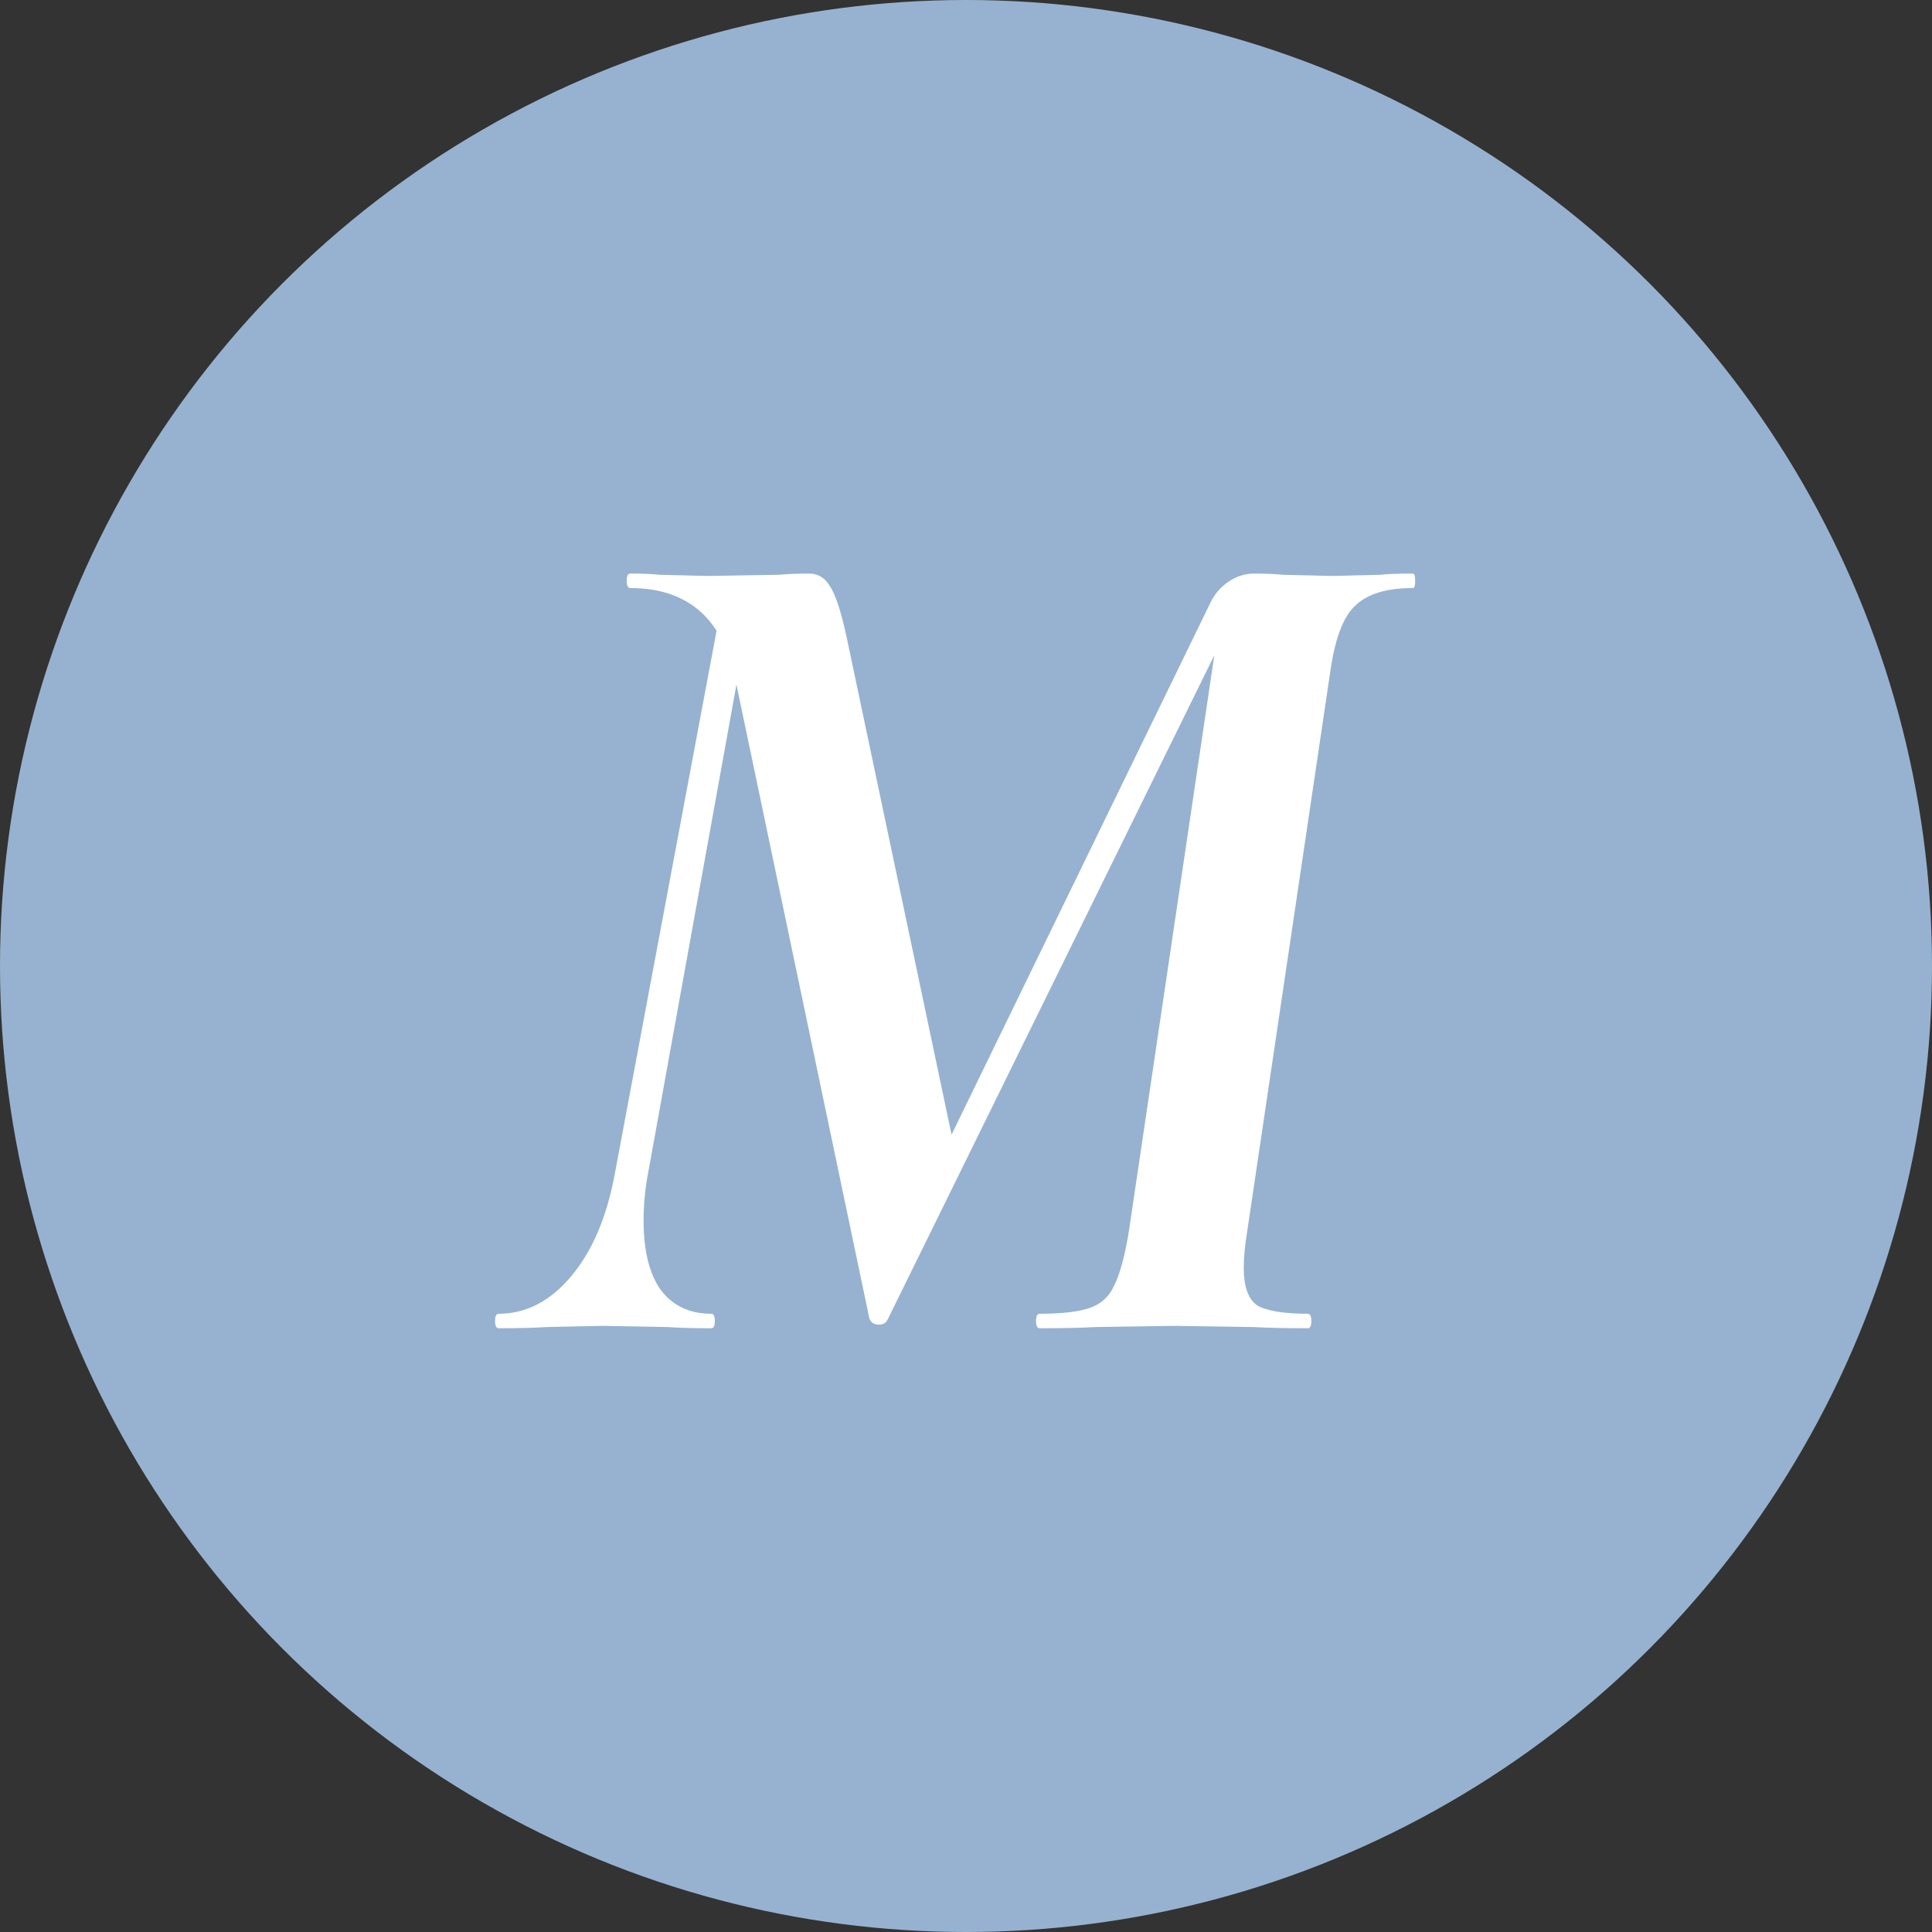 <?xml version="1.0" encoding="UTF-8"?> <svg xmlns="http://www.w3.org/2000/svg" width="32" height="32" viewBox="0 0 32 32" fill="none"><rect x="0" y="0" width="32" height="32" fill="#333333" stroke="none"/> <g clip-path="url(#clip0_175_22)"> <circle cx="16" cy="16" r="16" fill="#97B2D0"></circle> <path d="M17.22 22C17.18 22 17.16 21.96 17.16 21.88C17.16 21.8 17.18 21.76 17.22 21.76C17.593 21.76 17.873 21.727 18.06 21.66C18.247 21.593 18.38 21.467 18.46 21.28C18.553 21.093 18.633 20.793 18.7 20.38L20.18 10.4L20.66 9.74L14.7 21.86C14.673 21.913 14.627 21.94 14.56 21.94C14.48 21.94 14.427 21.907 14.4 21.84L12.16 11.16C11.933 10.213 11.36 9.74 10.44 9.74C10.4 9.74 10.38 9.7 10.38 9.62C10.38 9.54 10.4 9.5 10.44 9.5C10.64 9.5 10.8 9.507 10.92 9.52L11.72 9.54L12.9 9.52C13.047 9.507 13.213 9.5 13.4 9.5C13.547 9.5 13.66 9.567 13.74 9.7C13.833 9.833 13.927 10.113 14.02 10.54L15.88 19.36L14.58 21.22L20.04 10C20.107 9.853 20.207 9.733 20.34 9.64C20.473 9.547 20.62 9.5 20.78 9.5C20.967 9.5 21.12 9.507 21.24 9.52L22.08 9.54L22.86 9.52C22.98 9.507 23.16 9.5 23.4 9.5C23.427 9.5 23.44 9.54 23.44 9.62C23.44 9.7 23.427 9.74 23.4 9.74C22.973 9.74 22.66 9.833 22.46 10.02C22.26 10.193 22.12 10.547 22.04 11.08L20.66 20.38C20.62 20.62 20.6 20.827 20.6 21C20.6 21.307 20.673 21.513 20.82 21.62C20.98 21.713 21.26 21.76 21.66 21.76C21.7 21.76 21.72 21.8 21.72 21.88C21.72 21.96 21.7 22 21.66 22C21.287 22 20.987 21.993 20.76 21.98L19.44 21.96L18.14 21.98C17.913 21.993 17.607 22 17.22 22ZM8.26 22C8.22 22 8.2 21.96 8.2 21.88C8.2 21.8 8.22 21.76 8.26 21.76C8.713 21.76 9.113 21.553 9.46 21.14C9.807 20.727 10.047 20.167 10.18 19.46L11.96 9.96L12.44 10L10.74 19.4C10.687 19.667 10.66 19.94 10.66 20.22C10.66 20.713 10.753 21.093 10.94 21.36C11.14 21.627 11.42 21.76 11.78 21.76C11.82 21.76 11.84 21.8 11.84 21.88C11.84 21.96 11.82 22 11.78 22C11.473 22 11.233 21.993 11.06 21.98L9.98 21.96L9.04 21.98C8.867 21.993 8.607 22 8.26 22Z" fill="white"></path> </g> <defs> <clipPath id="clip0_175_22"> <rect width="32" height="32" fill="white"></rect> </clipPath> </defs> </svg> 